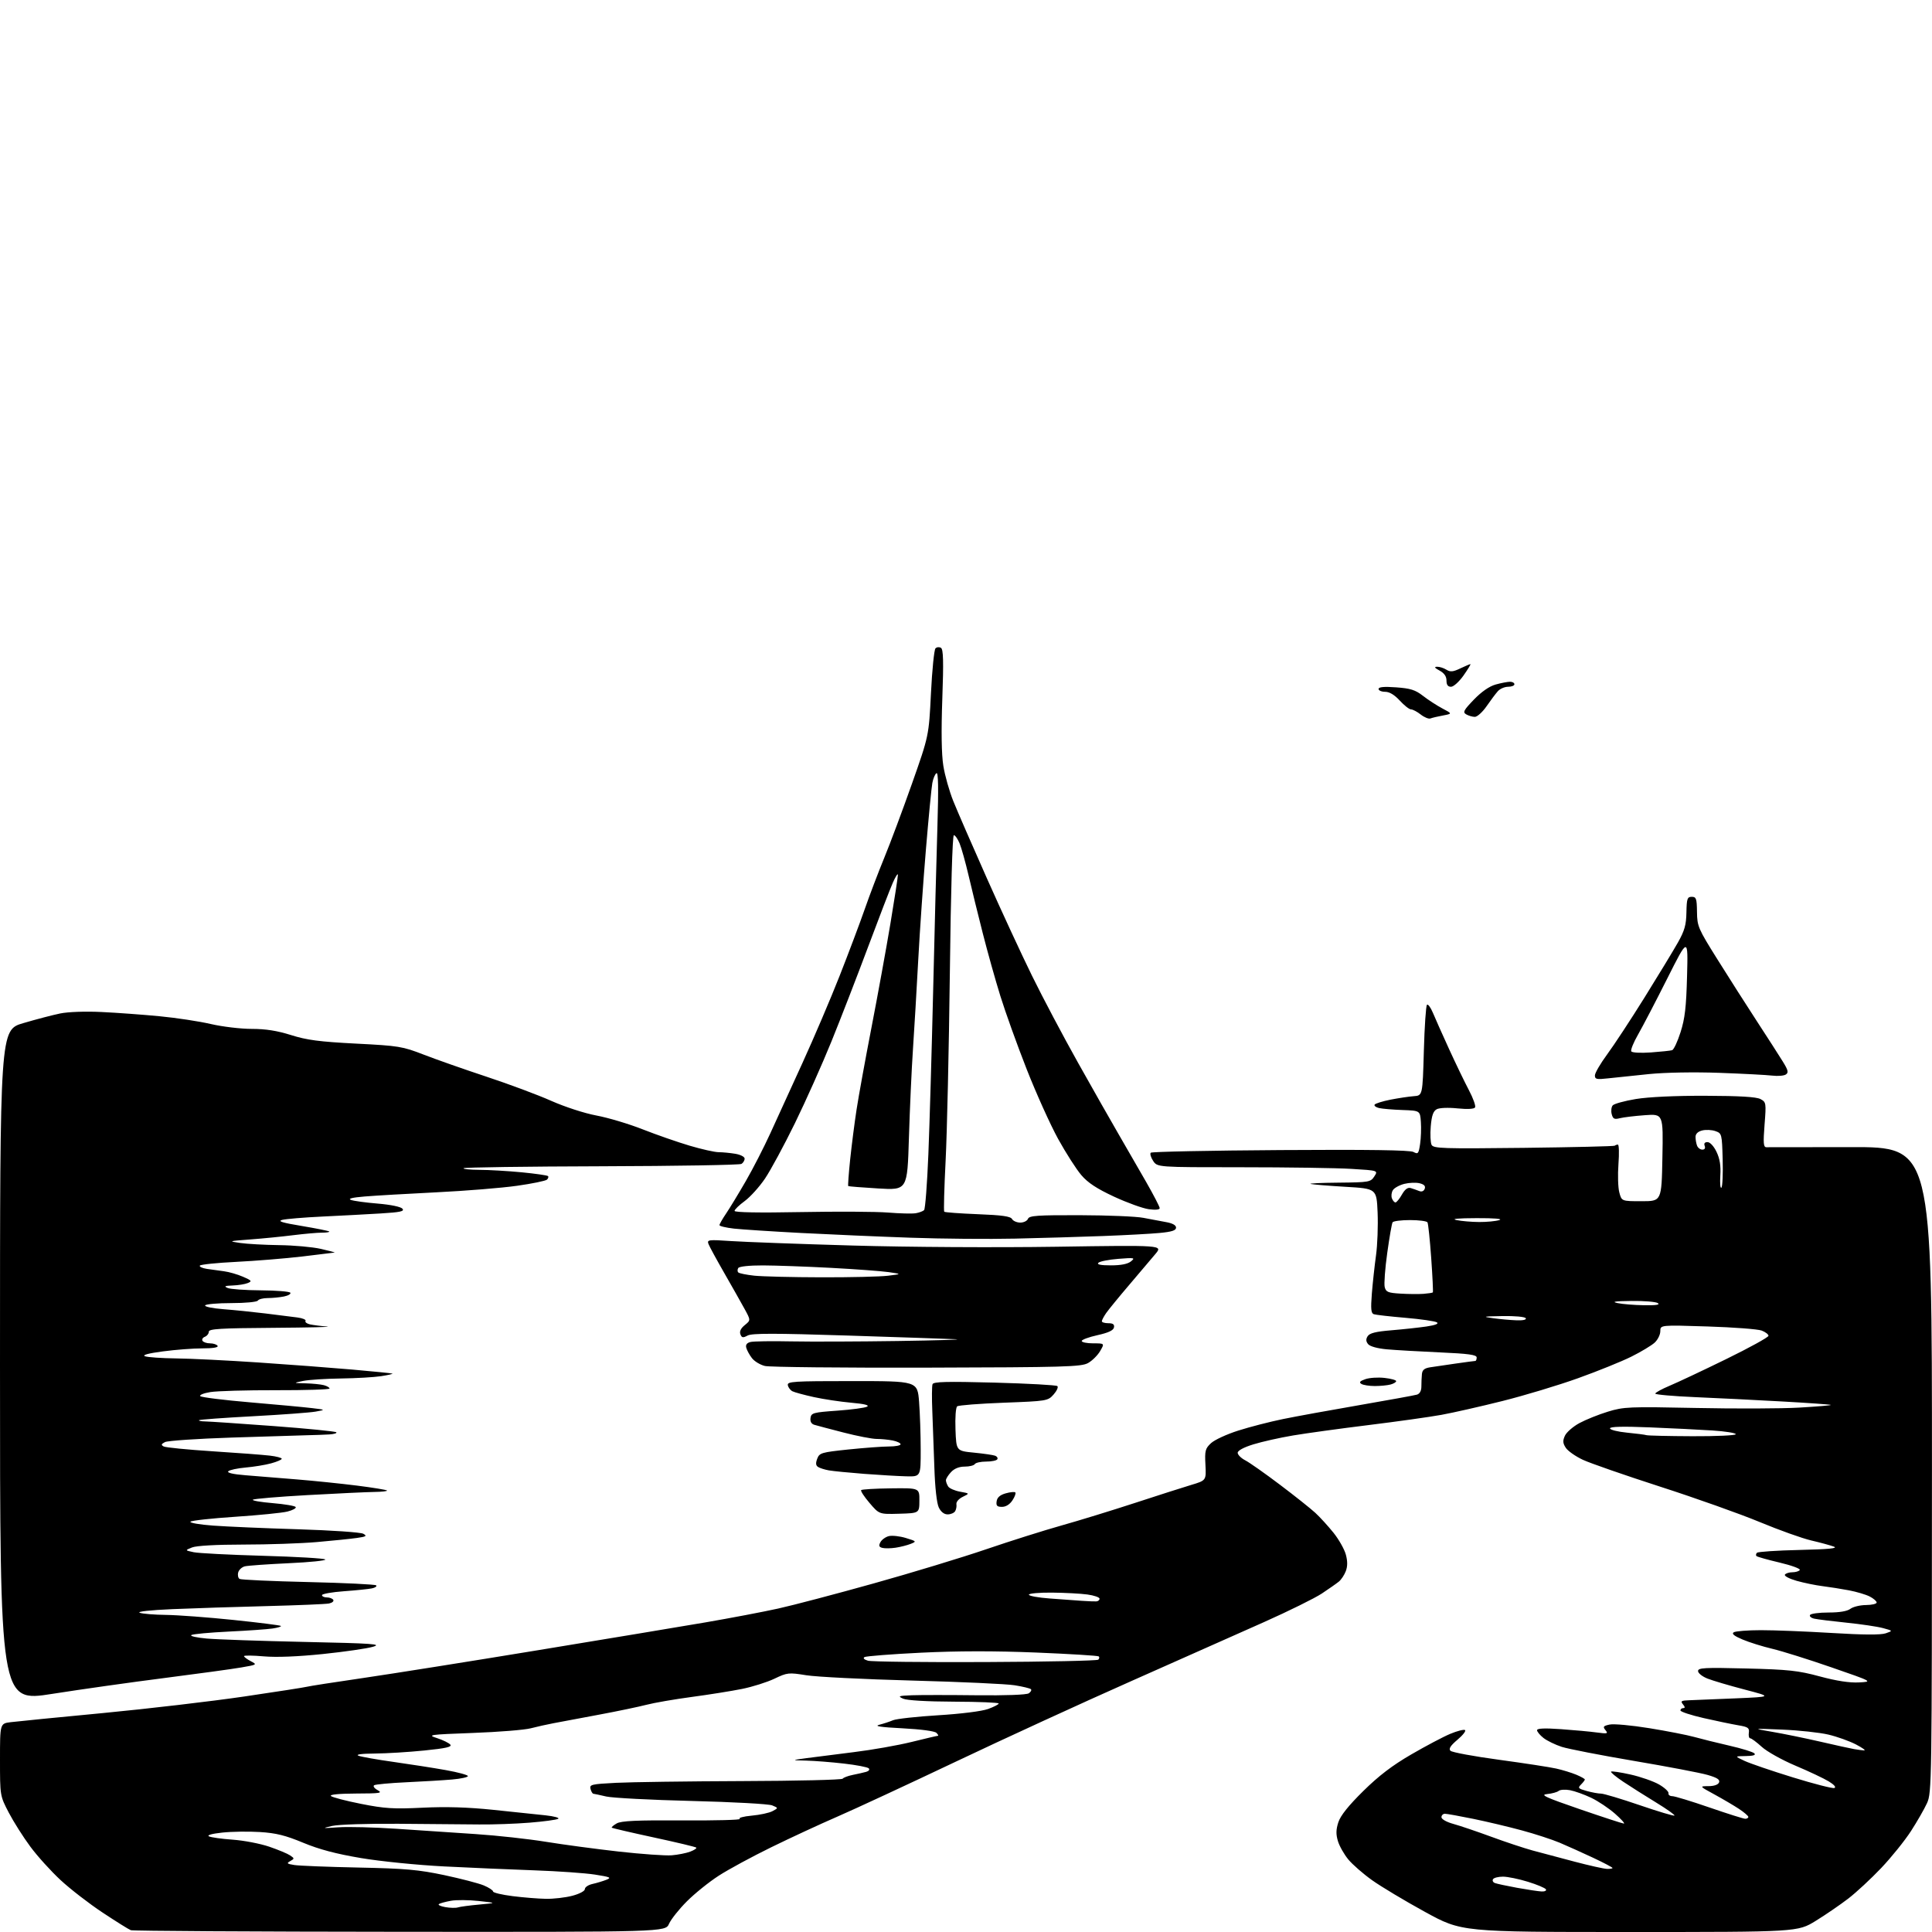 <?xml version="1.0" encoding="UTF-8" standalone="no"?>
<svg 
  version="1.1" 
  xmlns="http://www.w3.org/2000/svg" 
  xmlns:xlink="http://www.w3.org/1999/xlink" 
  xmlns:svg="http://www.w3.org/2000/svg"
  xmlns:rdf="http://www.w3.org/1999/02/22-rdf-syntax-ns#"
  xmlns:cc="http://creativecommons.org/ns#"
  xmlns:dc="http://purl.org/dc/elements/1.1/"
  viewBox="0 0 768 768"
  width="768"
  height="768"
>
<style>svg {background-color: white; }</style>"
<path stroke="none" fill="black" fill-rule="evenodd" d="M159.01,767.92C100.98,767.88 52.83,767.59 52.00,767.28C51.17,766.97 46.13,763.82 40.79,760.28C35.44,756.74 27.94,750.94 24.12,747.40C20.29,743.86 14.86,737.86 12.06,734.07C9.25,730.29 5.39,724.19 3.47,720.52C-0.00,713.85 -0.00,713.85 -0.00,699.49C0.00,685.12 0.00,685.12 4.25,684.59C6.59,684.29 23.12,682.66 41.00,680.96C58.88,679.25 84.07,676.30 97.00,674.40C109.93,672.50 121.17,670.75 122.00,670.51C122.83,670.27 132.95,668.69 144.50,667.01C156.05,665.32 187.32,660.35 214.00,655.96C240.68,651.58 270.60,646.60 280.50,644.91C290.40,643.21 303.38,640.74 309.35,639.42C315.32,638.10 332.42,633.60 347.35,629.42C362.28,625.25 382.38,619.15 392.00,615.86C401.62,612.58 415.12,608.32 422.00,606.39C428.88,604.46 441.93,600.45 451.00,597.49C460.07,594.52 470.20,591.28 473.50,590.29C479.50,588.49 479.50,588.49 479.18,582.26C478.88,576.66 479.11,575.81 481.41,573.67C482.81,572.37 487.68,570.12 492.23,568.68C496.78,567.23 504.77,565.17 510.00,564.10C515.23,563.03 528.95,560.53 540.50,558.54C552.05,556.54 562.29,554.68 563.26,554.39C564.37,554.05 565.02,552.87 565.02,551.18C565.02,549.71 565.11,547.49 565.23,546.26C565.38,544.59 566.21,543.89 568.46,543.53C570.13,543.27 574.74,542.59 578.69,542.03C582.65,541.46 586.13,541.00 586.44,541.00C586.75,541.00 587.00,540.38 587.00,539.62C587.00,538.55 583.79,538.10 572.25,537.59C564.14,537.23 554.71,536.68 551.30,536.38C547.60,536.05 544.60,535.22 543.86,534.33C542.97,533.26 542.91,532.36 543.66,531.17C544.44,529.93 546.89,529.32 553.10,528.81C557.72,528.43 563.98,527.75 567.00,527.31C570.57,526.78 572.04,526.20 571.19,525.66C570.47,525.19 564.85,524.38 558.69,523.85C552.54,523.33 546.87,522.68 546.11,522.42C545.01,522.05 544.85,520.34 545.33,514.23C545.67,509.98 546.42,503.12 546.99,499.00C547.56,494.88 547.84,487.23 547.62,482.00C547.21,472.50 547.21,472.50 534.86,471.77C528.06,471.37 521.83,470.86 521.00,470.64C520.17,470.41 525.19,470.18 532.13,470.12C544.24,470.00 544.84,469.90 546.31,467.65C547.85,465.29 547.85,465.29 537.27,464.65C531.45,464.29 511.69,464.00 493.37,464.00C460.05,464.00 460.05,464.00 458.39,461.47C457.48,460.08 457.05,458.61 457.45,458.22C457.84,457.82 481.04,457.35 509.00,457.17C544.13,456.94 560.46,457.18 561.86,457.92C563.70,458.91 563.93,458.64 564.51,454.75C564.86,452.41 565.00,448.48 564.82,446.00C564.50,441.50 564.50,441.50 557.50,441.25C553.65,441.11 549.47,440.76 548.21,440.47C546.95,440.18 546.15,439.57 546.43,439.11C546.71,438.66 549.54,437.77 552.72,437.14C555.90,436.52 560.08,435.89 562.00,435.75C565.50,435.50 565.50,435.50 566.00,417.83C566.27,408.11 566.83,399.83 567.24,399.43C567.64,399.02 568.70,400.45 569.60,402.60C570.49,404.74 573.38,411.23 576.02,417.00C578.66,422.77 582.21,430.13 583.91,433.35C585.61,436.56 586.71,439.66 586.36,440.22C585.97,440.86 583.34,441.00 579.35,440.60C575.67,440.22 572.19,440.36 571.12,440.94C569.74,441.68 569.12,443.44 568.75,447.72C568.48,450.90 568.63,454.22 569.08,455.10C569.83,456.54 573.61,456.66 605.69,456.29C625.37,456.05 641.66,455.67 641.90,455.43C642.14,455.19 642.69,455.00 643.14,455.00C643.58,455.00 643.68,458.49 643.36,462.75C643.04,467.01 643.19,472.07 643.70,474.00C644.63,477.50 644.63,477.50 652.56,477.50C660.50,477.50 660.50,477.50 660.83,460.14C661.17,442.77 661.17,442.77 653.83,443.31C649.80,443.60 645.33,444.14 643.89,444.51C641.73,445.06 641.18,444.79 640.68,442.89C640.35,441.63 640.53,440.07 641.07,439.42C641.61,438.77 645.75,437.63 650.27,436.88C655.33,436.05 666.01,435.55 678.00,435.59C691.56,435.63 698.21,436.03 699.82,436.90C702.07,438.11 702.12,438.42 701.44,447.07C700.87,454.32 701.00,456.01 702.12,456.04C702.88,456.06 718.01,456.04 735.75,456.00C768.00,455.93 768.00,455.93 767.98,584.21C767.96,708.75 767.90,712.62 766.03,716.75C764.97,719.08 762.08,724.11 759.62,727.92C757.15,731.73 751.84,738.32 747.82,742.56C743.79,746.80 737.91,752.26 734.75,754.69C731.59,757.12 725.76,761.12 721.80,763.56C714.59,768.00 714.59,768.00 647.81,768.00C581.02,768.00 581.02,768.00 566.44,760.00C558.42,755.60 548.97,749.94 545.43,747.41C541.89,744.89 537.64,741.18 535.97,739.16C534.31,737.15 532.45,733.87 531.85,731.88C531.03,729.16 531.07,727.29 532.01,724.38C532.87,721.73 536.01,717.80 541.89,712.00C548.10,705.88 553.44,701.80 561.01,697.41C566.78,694.06 573.74,690.38 576.48,689.24C579.21,688.10 581.86,687.41 582.36,687.72C582.86,688.03 581.52,689.76 579.38,691.56C576.57,693.94 575.80,695.15 576.58,695.96C577.18,696.57 585.85,698.18 595.86,699.53C605.86,700.89 616.10,702.46 618.62,703.03C621.13,703.59 624.72,704.69 626.59,705.47C628.47,706.26 630.00,707.11 630.00,707.38C630.00,707.64 629.32,708.54 628.48,709.38C627.12,710.74 627.36,711.01 630.73,711.94C632.80,712.52 635.38,712.99 636.46,712.99C637.54,713.00 644.44,715.06 651.79,717.58C659.15,720.10 665.37,721.96 665.62,721.71C665.87,721.46 662.57,719.12 658.29,716.51C654.01,713.90 648.13,710.18 645.22,708.24C642.32,706.30 640.16,704.51 640.42,704.25C640.68,703.99 644.18,704.51 648.20,705.41C652.21,706.31 657.30,708.09 659.50,709.36C661.70,710.63 663.39,712.20 663.25,712.84C663.11,713.48 663.79,714.00 664.75,714.00C665.71,714.00 672.35,716.02 679.50,718.49C686.65,720.96 693.06,722.98 693.75,722.99C694.44,723.00 694.99,722.66 694.99,722.25C694.98,721.84 693.29,720.39 691.24,719.04C689.18,717.69 684.80,715.11 681.50,713.31C675.50,710.05 675.50,710.05 679.14,710.02C681.42,710.01 683.00,709.45 683.36,708.52C683.78,707.42 682.58,706.65 678.71,705.54C675.85,704.72 662.70,702.21 649.50,699.98C636.30,697.74 623.39,695.23 620.81,694.40C618.23,693.56 614.96,691.97 613.56,690.87C612.15,689.76 611.00,688.37 611.00,687.78C611.00,687.04 613.98,686.91 620.52,687.37C625.75,687.74 632.16,688.33 634.77,688.69C639.00,689.26 639.36,689.16 638.20,687.76C637.08,686.40 637.31,686.09 639.84,685.54C641.45,685.18 648.56,685.83 655.63,686.98C662.71,688.13 670.75,689.70 673.50,690.47C676.25,691.24 682.52,692.79 687.43,693.92C692.34,695.04 696.82,696.42 697.38,696.98C698.07,697.67 696.97,698.02 693.95,698.06C689.50,698.12 689.50,698.12 693.50,699.99C695.70,701.01 704.33,703.96 712.68,706.53C721.02,709.11 728.45,711.01 729.18,710.76C729.99,710.48 729.15,709.48 727.00,708.16C725.08,706.98 719.12,704.16 713.76,701.90C708.40,699.64 702.35,696.26 700.32,694.39C698.28,692.53 696.22,691.00 695.74,691.00C695.26,691.00 695.02,690.00 695.19,688.79C695.46,686.87 694.89,686.48 691.00,685.83C688.52,685.41 682.34,684.13 677.25,682.97C672.16,681.81 668.00,680.44 668.00,679.93C668.00,679.42 668.51,679.00 669.12,679.00C669.90,679.00 669.86,678.54 669.00,677.50C667.93,676.21 668.31,675.98 671.63,675.87C673.76,675.81 682.02,675.47 690.00,675.12C704.50,674.50 704.50,674.50 693.50,671.62C687.45,670.04 680.81,668.08 678.75,667.26C676.69,666.45 675.00,665.10 675.00,664.27C675.00,662.96 677.53,662.83 694.25,663.25C711.03,663.67 714.78,664.08 723.43,666.41C730.03,668.19 735.23,668.99 738.93,668.79C744.50,668.50 744.50,668.50 728.00,662.79C718.92,659.64 708.35,656.33 704.50,655.42C700.65,654.51 695.33,652.85 692.69,651.73C689.32,650.31 688.27,649.45 689.19,648.86C689.91,648.41 694.77,648.02 699.99,648.02C705.21,648.01 717.85,648.51 728.09,649.13C740.62,649.90 747.64,649.94 749.60,649.27C752.50,648.27 752.50,648.27 748.50,647.19C746.30,646.59 739.77,645.63 734.00,645.04C728.23,644.45 722.47,643.73 721.21,643.45C719.95,643.17 719.19,642.50 719.52,641.97C719.85,641.44 723.16,641.00 726.87,641.00C731.25,641.00 734.30,640.49 735.56,639.53C736.63,638.72 739.41,638.05 741.75,638.03C744.09,638.01 746.00,637.56 746.00,637.03C746.00,636.49 744.76,635.42 743.25,634.64C741.74,633.86 738.02,632.76 735.00,632.18C731.98,631.61 727.25,630.86 724.50,630.52C721.75,630.18 717.12,629.23 714.21,628.41C711.31,627.59 709.20,626.49 709.52,625.96C709.85,625.43 711.19,625.00 712.50,625.00C713.81,625.00 715.14,624.59 715.45,624.09C715.76,623.59 712.13,622.26 707.39,621.14C702.66,620.03 698.53,618.86 698.22,618.56C697.92,618.25 698.00,617.66 698.42,617.25C698.83,616.84 706.44,616.33 715.33,616.13C726.92,615.86 730.79,615.49 729.00,614.81C727.62,614.29 723.58,613.19 720.00,612.36C716.42,611.53 707.20,608.23 699.50,605.03C691.80,601.83 674.02,595.51 660.00,590.99C645.98,586.46 632.12,581.65 629.21,580.29C626.31,578.93 623.25,576.79 622.43,575.53C621.23,573.71 621.16,572.73 622.08,570.72C622.72,569.33 625.32,567.07 627.87,565.69C630.42,564.32 635.51,562.27 639.19,561.15C645.47,559.23 647.56,559.14 674.19,559.69C689.76,560.02 708.27,559.95 715.31,559.54C722.36,559.13 727.98,558.65 727.81,558.48C727.64,558.31 718.95,557.69 708.50,557.11C698.05,556.52 682.41,555.75 673.75,555.38C665.09,555.01 658.00,554.38 658.00,553.98C658.00,553.58 660.55,552.18 663.67,550.87C666.78,549.57 676.91,544.80 686.17,540.27C695.43,535.74 703.00,531.57 703.00,531.00C703.00,530.42 701.78,529.49 700.29,528.92C698.79,528.35 689.12,527.62 678.79,527.29C660.00,526.69 660.00,526.69 660.00,529.17C660.00,530.53 658.99,532.58 657.75,533.72C656.51,534.86 652.35,537.36 648.50,539.28C644.65,541.20 635.11,545.06 627.30,547.86C619.50,550.66 606.00,554.73 597.30,556.91C588.61,559.09 577.67,561.57 573.00,562.42C568.33,563.27 555.27,565.10 544.00,566.49C532.73,567.88 519.23,569.74 514.00,570.62C508.77,571.50 501.69,573.09 498.25,574.15C494.38,575.34 492.00,576.63 492.00,577.51C492.00,578.30 493.36,579.65 495.02,580.51C496.68,581.37 502.87,585.72 508.77,590.18C514.67,594.63 521.02,599.68 522.87,601.39C524.73,603.10 527.98,606.67 530.10,609.31C532.22,611.96 534.42,615.85 534.99,617.96C535.71,620.63 535.70,622.65 534.97,624.57C534.39,626.09 533.15,627.96 532.21,628.72C531.27,629.48 528.22,631.61 525.44,633.46C522.66,635.30 512.31,640.42 502.44,644.82C492.57,649.23 468.75,659.81 449.50,668.35C430.25,676.88 398.98,691.24 380.00,700.26C361.02,709.27 339.88,719.09 333.00,722.08C326.12,725.06 314.24,730.56 306.59,734.31C298.94,738.05 289.52,743.15 285.67,745.65C281.81,748.14 276.12,752.73 273.02,755.84C269.91,758.95 266.73,762.96 265.94,764.75C264.51,768.00 264.51,768.00 159.01,767.92zM182.00,758.23C182.82,757.95 186.65,757.44 190.50,757.09C197.50,756.45 197.50,756.45 190.30,755.67C186.35,755.24 181.40,755.20 179.30,755.58C177.21,755.95 175.05,756.54 174.50,756.87C173.95,757.21 175.07,757.77 177.00,758.11C178.93,758.45 181.18,758.50 182.00,758.23zM217.00,754.81C220.03,754.87 224.75,754.32 227.50,753.60C230.38,752.84 232.50,751.71 232.50,750.93C232.50,750.19 233.85,749.28 235.50,748.91C237.15,748.54 239.62,747.80 241.00,747.26C243.20,746.39 242.65,746.14 236.50,745.18C232.65,744.58 221.85,743.82 212.50,743.49C203.15,743.16 186.95,742.46 176.50,741.93C165.92,741.39 151.30,739.92 143.50,738.61C133.55,736.93 126.90,735.17 120.50,732.51C113.44,729.58 109.74,728.66 103.31,728.26C98.80,727.98 92.07,728.08 88.36,728.48C84.26,728.92 82.18,729.50 83.05,729.97C83.85,730.39 88.10,730.99 92.50,731.30C96.90,731.61 103.42,732.86 107.00,734.08C110.58,735.30 114.33,736.87 115.33,737.55C117.10,738.76 117.10,738.84 115.36,739.82C113.82,740.68 114.06,740.91 117.03,741.38C118.94,741.68 130.40,742.13 142.50,742.38C161.10,742.76 166.36,743.23 176.55,745.38C183.17,746.79 190.26,748.63 192.30,749.48C194.33,750.33 196.00,751.42 196.00,751.89C196.00,752.37 199.49,753.20 203.75,753.74C208.01,754.28 213.97,754.76 217.00,754.81zM612.81,751.89C614.08,751.95 614.85,751.56 614.52,751.03C614.19,750.49 610.96,749.14 607.35,748.03C603.74,746.91 599.29,746.00 597.45,746.00C595.62,746.00 593.84,746.45 593.50,747.01C593.15,747.56 593.49,748.25 594.25,748.54C595.01,748.83 598.97,749.68 603.06,750.43C607.15,751.17 611.54,751.83 612.81,751.89zM638.75,742.91C639.99,742.96 641.00,742.80 641.00,742.55C641.00,742.31 637.51,740.47 633.25,738.47C628.99,736.47 623.02,733.79 620.00,732.51C616.98,731.24 610.23,729.03 605.00,727.62C599.77,726.20 591.06,724.13 585.64,723.02C580.22,721.91 575.15,721.00 574.39,721.00C573.63,721.00 573.00,721.62 573.00,722.37C573.00,723.15 575.03,724.30 577.75,725.04C580.36,725.76 587.09,728.04 592.70,730.10C598.31,732.17 605.74,734.64 609.20,735.59C612.67,736.53 620.23,738.55 626.00,740.06C631.77,741.58 637.51,742.86 638.75,742.91zM267.00,737.51C269.48,737.31 272.80,736.65 274.39,736.05C275.98,735.44 277.05,734.72 276.78,734.45C276.51,734.17 268.92,732.36 259.92,730.42C250.93,728.48 243.40,726.73 243.20,726.53C242.99,726.33 243.88,725.56 245.16,724.83C246.95,723.81 253.13,723.53 271.38,723.64C284.52,723.72 294.72,723.45 294.06,723.04C293.40,722.63 295.53,722.05 298.79,721.75C302.06,721.46 305.79,720.65 307.08,719.96C309.43,718.70 309.43,718.70 306.96,717.67C305.61,717.10 291.23,716.31 275.00,715.91C258.77,715.51 243.47,714.71 241.00,714.14C238.53,713.56 236.21,713.07 235.87,713.04C235.52,713.02 235.01,712.15 234.74,711.12C234.29,709.39 235.10,709.20 244.88,708.70C250.72,708.40 273.27,708.09 294.98,708.01C316.69,707.94 334.69,707.51 334.98,707.06C335.27,706.62 337.07,705.94 339.00,705.55C340.93,705.17 343.33,704.61 344.35,704.33C345.39,704.03 345.82,703.42 345.34,702.94C344.86,702.46 340.43,701.61 335.49,701.05C330.54,700.48 323.80,699.95 320.50,699.87C314.50,699.72 314.50,699.72 320.50,698.90C323.80,698.45 332.34,697.37 339.48,696.49C346.62,695.62 356.92,693.80 362.38,692.45C367.83,691.10 372.55,690.00 372.85,690.00C373.15,690.00 372.87,689.47 372.23,688.83C371.54,688.14 366.01,687.40 358.78,687.03C350.10,686.59 347.38,686.18 349.50,685.63C351.15,685.21 353.62,684.40 355.00,683.82C356.38,683.25 364.48,682.36 373.00,681.84C382.00,681.29 390.28,680.25 392.75,679.36C395.09,678.52 397.00,677.53 397.00,677.17C397.00,676.80 389.01,676.47 379.25,676.44C368.43,676.40 360.52,675.93 359.00,675.25C356.77,674.25 357.16,674.10 362.50,673.89C365.80,673.77 377.27,673.76 388.00,673.89C399.77,674.02 408.08,673.72 408.97,673.11C409.78,672.56 410.16,671.83 409.81,671.48C409.47,671.14 406.56,670.43 403.34,669.92C400.13,669.40 381.83,668.56 362.68,668.05C343.53,667.54 324.56,666.59 320.53,665.94C313.49,664.81 312.98,664.86 307.85,667.31C304.91,668.71 299.12,670.54 295.00,671.37C290.88,672.20 281.88,673.64 275.01,674.56C268.14,675.48 260.04,676.88 257.01,677.67C253.98,678.46 245.43,680.25 238.00,681.63C230.57,683.02 222.47,684.54 220.00,685.01C217.53,685.47 213.47,686.38 211.00,687.02C208.53,687.67 198.18,688.50 188.00,688.87C170.39,689.53 169.71,689.63 173.76,690.94C176.11,691.70 178.47,692.86 179.01,693.52C179.76,694.42 177.24,694.99 168.69,695.85C162.47,696.48 153.58,697.03 148.94,697.06C143.67,697.10 141.25,697.43 142.50,697.93C143.60,698.36 149.90,699.48 156.50,700.40C163.10,701.33 172.44,702.79 177.25,703.65C182.06,704.50 186.00,705.58 186.00,706.02C186.00,706.47 183.19,707.08 179.75,707.38C176.31,707.68 168.16,708.17 161.64,708.47C155.11,708.77 149.31,709.31 148.75,709.65C148.18,710.01 148.78,710.87 150.11,711.61C152.21,712.77 151.18,712.93 141.55,712.96C134.74,712.99 130.96,713.35 131.55,713.94C132.07,714.45 137.45,715.86 143.50,717.06C152.97,718.94 156.38,719.15 168.00,718.59C177.29,718.13 186.02,718.40 196.00,719.43C203.97,720.26 213.36,721.24 216.85,721.62C220.37,722.00 222.60,722.63 221.85,723.02C221.11,723.42 216.00,724.10 210.50,724.54C205.00,724.99 196.00,725.31 190.50,725.25C185.00,725.20 170.60,725.08 158.50,724.98C146.24,724.88 134.51,725.26 132.00,725.84C127.82,726.80 127.99,726.83 134.50,726.38C138.35,726.11 148.70,726.37 157.50,726.96C166.30,727.55 180.47,728.50 189.00,729.07C197.53,729.63 210.12,731.02 217.00,732.14C223.88,733.26 236.93,735.01 246.00,736.03C255.07,737.04 264.52,737.71 267.00,737.51zM645.50,724.90C646.05,724.92 644.48,723.16 642.00,720.98C639.52,718.80 635.25,715.95 632.50,714.64C629.75,713.34 625.97,711.98 624.11,711.63C622.24,711.28 620.21,711.41 619.60,711.91C618.99,712.42 616.92,712.99 615.00,713.17C612.08,713.44 614.26,714.45 628.00,719.18C637.08,722.30 644.95,724.87 645.50,724.90zM741.00,695.82C741.83,695.87 740.37,694.80 737.78,693.45C735.18,692.10 730.23,690.33 726.78,689.52C723.32,688.71 715.10,687.82 708.50,687.55C696.50,687.06 696.50,687.06 704.50,688.43C708.90,689.18 717.45,690.93 723.50,692.32C729.55,693.72 735.62,695.05 737.00,695.29C738.38,695.53 740.17,695.77 741.00,695.82zM20.75,673.34C0.00,676.61 0.00,676.61 0.00,543.02C0.00,409.43 0.00,409.43 9.25,406.71C14.34,405.21 20.94,403.48 23.92,402.87C27.08,402.22 33.96,401.98 40.42,402.29C46.51,402.58 56.90,403.34 63.50,403.98C70.10,404.61 79.25,406.00 83.83,407.07C88.41,408.13 95.70,409.00 100.03,409.00C105.61,409.00 110.17,409.72 115.70,411.46C122.00,413.45 126.95,414.10 141.50,414.85C158.58,415.72 159.96,415.95 168.50,419.26C173.45,421.18 184.70,425.13 193.50,428.04C202.30,430.95 213.83,435.25 219.11,437.60C224.57,440.02 232.35,442.55 237.11,443.44C241.73,444.30 250.00,446.77 255.50,448.94C261.00,451.10 269.39,454.02 274.15,455.43C278.90,456.84 284.08,458.00 285.65,458.01C287.22,458.02 290.19,458.30 292.25,458.64C294.36,458.99 296.00,459.83 296.00,460.57C296.00,461.29 295.44,462.24 294.75,462.67C294.06,463.10 269.07,463.52 239.20,463.61C209.34,463.69 184.63,464.04 184.29,464.38C183.95,464.72 186.78,465.01 190.58,465.03C194.39,465.04 201.96,465.49 207.41,466.01C212.85,466.54 217.55,467.22 217.84,467.51C218.13,467.80 217.95,468.43 217.43,468.92C216.92,469.41 211.55,470.52 205.50,471.37C199.45,472.23 185.05,473.40 173.50,473.96C161.95,474.53 149.12,475.28 145.00,475.62C140.02,476.03 138.17,476.49 139.50,476.99C140.60,477.40 145.41,478.06 150.20,478.45C155.32,478.88 159.34,479.71 159.98,480.48C160.85,481.53 159.17,481.89 151.28,482.37C145.90,482.70 135.48,483.25 128.13,483.60C120.78,483.95 113.60,484.55 112.17,484.93C110.23,485.45 112.18,486.06 120.00,487.35C125.73,488.31 130.62,489.29 130.88,489.54C131.13,489.79 129.82,490.00 127.97,490.00C126.12,490.00 120.98,490.46 116.55,491.01C112.12,491.57 104.45,492.33 99.50,492.70C90.77,493.36 90.65,493.40 95.50,494.10C98.25,494.50 105.22,494.88 111.00,494.96C116.78,495.03 124.20,495.70 127.50,496.44C130.80,497.19 133.28,497.85 133.00,497.91C132.72,497.97 126.97,498.67 120.21,499.47C113.45,500.26 101.62,501.23 93.92,501.61C86.23,501.99 79.71,502.66 79.44,503.10C79.17,503.54 80.42,504.12 82.22,504.40C84.02,504.67 87.10,505.10 89.06,505.35C91.01,505.60 94.39,506.57 96.56,507.51C100.05,509.01 100.27,509.30 98.50,510.03C97.40,510.49 94.70,510.92 92.50,511.00C89.32,511.11 88.91,511.32 90.50,512.00C91.60,512.47 97.54,512.89 103.69,512.93C109.85,512.97 115.13,513.40 115.42,513.88C115.72,514.36 114.57,515.04 112.86,515.38C111.15,515.72 108.26,516.00 106.43,516.00C104.61,516.00 102.84,516.45 102.50,517.00C102.16,517.56 97.51,518.00 92.00,518.00C86.56,518.00 81.86,518.41 81.55,518.91C81.24,519.42 84.46,520.09 88.74,520.42C93.01,520.75 100.55,521.51 105.50,522.12C110.45,522.73 116.18,523.45 118.24,523.72C120.30,523.99 121.75,524.60 121.45,525.08C121.16,525.55 121.95,526.17 123.21,526.46C124.47,526.74 127.53,527.13 130.00,527.31C132.47,527.50 122.91,527.73 108.75,527.83C87.49,527.97 83.00,528.24 83.00,529.39C83.00,530.16 82.30,531.06 81.44,531.39C80.58,531.72 80.15,532.44 80.50,532.99C80.84,533.55 82.19,534.00 83.50,534.00C84.81,534.00 86.16,534.45 86.50,535.00C86.89,535.63 84.63,536.00 80.42,536.00C76.74,536.00 69.69,536.54 64.75,537.20C58.91,537.97 56.42,538.65 57.63,539.13C58.66,539.53 64.22,539.92 70.00,539.99C75.78,540.05 90.40,540.78 102.50,541.59C114.60,542.40 131.47,543.68 140.00,544.42C148.53,545.17 155.72,545.89 156.00,546.03C156.28,546.16 154.25,546.62 151.50,547.05C148.75,547.47 141.55,547.89 135.50,547.97C129.45,548.05 122.70,548.49 120.50,548.94C116.50,549.77 116.50,549.77 121.50,549.90C124.25,549.97 127.51,550.30 128.75,550.63C129.99,550.96 131.00,551.56 131.00,551.96C131.00,552.35 121.44,552.66 109.75,552.63C98.06,552.60 86.31,552.93 83.63,553.37C80.95,553.80 79.15,554.54 79.63,555.00C80.11,555.46 89.05,556.57 99.50,557.46C109.95,558.35 120.97,559.37 124.00,559.74C129.50,560.40 129.50,560.40 125.50,561.13C123.30,561.53 112.07,562.36 100.53,562.98C89.00,563.60 79.36,564.30 79.12,564.55C78.87,564.80 79.98,565.02 81.58,565.04C83.19,565.06 95.42,565.89 108.76,566.88C122.11,567.88 133.32,568.99 133.68,569.35C134.04,569.71 132.80,570.09 130.92,570.21C129.04,570.32 125.03,570.47 122.00,570.53C118.97,570.60 105.47,571.02 92.00,571.46C78.53,571.90 66.64,572.71 65.59,573.25C64.05,574.05 63.95,574.39 65.09,575.00C65.87,575.41 74.60,576.27 84.50,576.91C94.40,577.54 104.64,578.32 107.25,578.63C109.86,578.93 112.00,579.50 112.00,579.88C112.00,580.25 110.09,581.08 107.75,581.71C105.41,582.35 100.85,583.09 97.61,583.37C94.37,583.66 91.28,584.32 90.75,584.85C90.14,585.46 92.61,586.04 97.65,586.44C101.97,586.79 111.12,587.53 118.00,588.09C124.88,588.65 135.63,589.76 141.91,590.55C148.19,591.34 153.55,592.22 153.83,592.49C154.11,592.77 151.90,593.03 148.92,593.07C145.94,593.11 133.97,593.67 122.33,594.32C110.69,594.97 100.87,595.80 100.51,596.16C100.15,596.52 103.72,597.13 108.44,597.52C113.17,597.92 117.26,598.61 117.55,599.07C117.83,599.53 116.36,600.34 114.28,600.86C112.20,601.39 102.86,602.32 93.52,602.94C84.18,603.56 76.16,604.44 75.71,604.89C75.25,605.35 79.30,606.05 84.69,606.45C90.09,606.85 105.31,607.51 118.52,607.91C131.85,608.32 143.37,609.11 144.41,609.69C145.99,610.57 145.60,610.83 141.89,611.36C139.47,611.71 132.32,612.44 126.00,612.99C119.67,613.54 106.54,613.99 96.82,613.99C85.90,614.00 78.05,614.44 76.32,615.14C73.50,616.28 73.50,616.28 77.00,617.03C78.92,617.44 91.30,618.07 104.50,618.45C117.70,618.82 128.86,619.47 129.30,619.91C129.74,620.34 123.21,621.02 114.80,621.40C106.38,621.79 98.53,622.35 97.34,622.64C96.16,622.93 94.96,624.03 94.69,625.08C94.41,626.14 94.66,627.29 95.23,627.64C95.81,628.00 108.10,628.56 122.55,628.89C137.01,629.23 149.15,629.82 149.53,630.20C149.92,630.59 149.17,631.13 147.87,631.40C146.57,631.68 141.56,632.19 136.75,632.54C131.94,632.89 128.00,633.59 128.00,634.09C128.00,634.59 128.87,635.00 129.94,635.00C131.01,635.00 132.15,635.44 132.48,635.97C132.81,636.50 132.05,637.15 130.79,637.41C129.53,637.67 118.38,638.13 106.00,638.45C93.62,638.76 76.76,639.31 68.52,639.66C59.72,640.04 54.35,640.63 55.52,641.09C56.61,641.51 61.33,641.90 66.00,641.95C70.67,642.01 82.76,642.91 92.85,643.96C102.94,645.01 111.41,646.08 111.67,646.34C111.92,646.59 110.42,647.05 108.32,647.36C106.22,647.67 98.37,648.22 90.87,648.58C83.38,648.94 76.71,649.56 76.06,649.96C75.40,650.37 78.16,650.99 82.18,651.35C86.21,651.71 103.67,652.31 121.00,652.69C148.57,653.28 151.97,653.53 148.24,654.62C145.89,655.32 136.95,656.61 128.37,657.50C118.38,658.53 109.92,658.87 104.88,658.43C100.55,658.05 97.00,658.01 97.00,658.34C97.00,658.67 98.20,659.57 99.67,660.34C102.30,661.71 102.24,661.75 95.92,662.84C92.39,663.45 78.70,665.33 65.50,667.02C52.30,668.70 32.16,671.55 20.75,673.34zM391.67,660.69C415.96,660.59 436.17,660.16 436.58,659.75C437.00,659.34 437.09,658.75 436.79,658.45C436.48,658.15 425.27,657.46 411.87,656.91C395.28,656.24 380.68,656.26 366.14,656.97C354.38,657.55 344.26,658.34 343.65,658.72C342.96,659.14 343.50,659.71 345.01,660.15C346.38,660.56 367.38,660.80 391.67,660.69zM435.80,636.58C436.52,636.54 437.10,636.05 437.09,635.50C437.07,634.95 434.91,634.20 432.28,633.84C429.65,633.47 423.34,633.14 418.25,633.09C413.16,633.04 409.00,633.41 409.00,633.91C409.00,634.41 412.71,635.09 417.25,635.42C421.79,635.76 427.52,636.17 430.00,636.35C432.48,636.52 435.09,636.63 435.80,636.58zM356.00,615.24C354.07,615.53 351.71,615.56 350.75,615.31C349.41,614.96 349.23,614.44 349.98,613.04C350.51,612.05 352.02,610.96 353.32,610.63C354.63,610.31 357.68,610.64 360.10,611.38C364.36,612.68 364.42,612.75 362.00,613.72C360.62,614.27 357.93,614.95 356.00,615.24zM357.47,601.73C349.50,601.96 349.50,601.96 345.64,597.43C343.51,594.94 342.02,592.65 342.33,592.34C342.63,592.03 347.97,591.72 354.19,591.64C365.50,591.50 365.50,591.50 365.47,596.50C365.45,601.50 365.45,601.50 357.47,601.73zM376.69,601.99C375.30,601.99 374.02,600.99 373.18,599.24C372.38,597.58 371.68,591.37 371.43,583.50C371.19,576.35 370.82,566.23 370.61,561.00C370.39,555.77 370.43,550.93 370.70,550.24C371.07,549.24 376.33,549.11 395.34,549.61C408.63,549.97 419.87,550.59 420.32,550.99C420.77,551.40 420.09,552.90 418.82,554.34C416.54,556.89 416.21,556.95 399.00,557.60C389.38,557.96 381.05,558.61 380.50,559.04C379.93,559.49 379.64,563.43 379.82,568.29C380.14,576.76 380.14,576.76 387.17,577.45C391.04,577.83 394.83,578.38 395.60,578.68C396.36,578.97 396.74,579.61 396.44,580.10C396.13,580.60 394.14,581.00 392.00,581.00C389.86,581.00 387.84,581.45 387.50,582.00C387.16,582.55 385.35,583.00 383.48,583.00C381.27,583.00 379.36,583.77 378.04,585.19C376.92,586.39 376.01,587.85 376.02,588.44C376.02,589.02 376.43,590.13 376.91,590.89C377.40,591.66 379.53,592.59 381.65,592.97C385.50,593.66 385.50,593.66 382.72,595.01C381.14,595.77 380.05,597.03 380.19,597.93C380.33,598.79 380.10,600.06 379.67,600.75C379.23,601.44 377.90,602.00 376.69,601.99zM398.32,599.00C396.35,599.00 395.92,598.56 396.18,596.78C396.40,595.26 397.52,594.27 399.77,593.63C401.56,593.12 403.29,592.95 403.60,593.26C403.91,593.57 403.40,594.99 402.46,596.41C401.40,598.03 399.85,599.00 398.32,599.00zM360.25,586.86C357.09,586.78 349.55,586.34 343.50,585.88C337.45,585.41 331.15,584.79 329.50,584.50C327.85,584.21 325.92,583.60 325.21,583.15C324.28,582.56 324.19,581.64 324.86,579.86C325.75,577.54 326.49,577.32 337.26,576.19C343.57,575.54 350.81,575.00 353.36,575.00C355.91,575.00 358.00,574.61 358.00,574.12C358.00,573.64 356.59,572.97 354.88,572.62C353.16,572.28 350.28,572.00 348.48,572.00C346.69,572.00 340.78,570.86 335.36,569.46C329.94,568.07 324.69,566.68 323.69,566.38C322.52,566.02 321.99,565.06 322.19,563.66C322.48,561.66 323.27,561.44 332.82,560.76C338.49,560.36 343.83,559.64 344.68,559.16C345.71,558.58 343.60,558.06 338.36,557.60C334.04,557.21 327.35,556.21 323.50,555.36C319.65,554.51 315.82,553.47 315.00,553.05C314.18,552.63 313.35,551.55 313.18,550.64C312.88,549.15 315.27,549.00 338.78,549.00C364.70,549.00 364.70,549.00 365.35,557.25C365.70,561.79 365.99,570.34 365.99,576.25C366.00,587.00 366.00,587.00 360.25,586.86zM672.75,570.92C682.24,570.96 690.00,570.60 690.00,570.12C690.00,569.63 685.84,568.97 680.75,568.64C675.66,568.31 664.41,567.75 655.75,567.40C645.09,566.97 640.00,567.09 640.00,567.80C640.00,568.37 643.04,569.14 646.75,569.50C650.46,569.86 653.95,570.31 654.50,570.50C655.05,570.69 663.26,570.88 672.75,570.92zM546.50,550.97C544.30,550.97 541.89,550.59 541.15,550.12C540.16,549.49 540.58,548.99 542.75,548.24C544.37,547.67 547.79,547.45 550.35,547.74C552.91,548.02 555.00,548.60 555.00,549.01C555.00,549.43 553.99,550.04 552.75,550.37C551.51,550.70 548.70,550.97 546.50,550.97zM368.50,543.66C334.95,543.75 305.96,543.45 304.07,543.00C302.19,542.55 299.85,541.13 298.88,539.84C297.90,538.55 296.90,536.71 296.65,535.75C296.33,534.56 296.89,533.82 298.34,533.46C299.53,533.17 306.80,533.06 314.50,533.22C322.20,533.37 341.32,533.30 357.00,533.07C372.68,532.83 383.02,532.51 380.00,532.36C376.98,532.22 357.61,531.56 336.96,530.90C307.90,529.97 298.92,529.97 297.20,530.89C295.33,531.89 294.87,531.81 294.32,530.39C293.89,529.27 294.48,528.03 296.06,526.75C298.45,524.81 298.45,524.81 295.89,520.16C294.49,517.60 290.87,511.20 287.85,505.94C284.83,500.68 282.04,495.55 281.65,494.54C280.99,492.80 281.50,492.73 290.72,493.35C296.10,493.71 317.82,494.51 339.00,495.12C361.19,495.76 395.44,495.96 419.86,495.60C462.22,494.96 462.22,494.96 459.36,498.40C457.79,500.29 453.11,505.81 448.96,510.67C444.82,515.52 440.66,520.61 439.71,521.97C438.77,523.33 438.00,524.79 438.00,525.22C438.00,525.65 439.16,526.00 440.57,526.00C442.45,526.00 443.06,526.46 442.82,527.68C442.60,528.85 440.59,529.79 436.25,530.75C432.81,531.51 430.00,532.56 430.00,533.07C430.00,533.58 432.05,534.00 434.56,534.00C439.11,534.00 439.11,534.00 437.31,537.09C436.31,538.79 434.15,540.93 432.50,541.84C429.81,543.33 423.23,543.52 368.50,543.66zM602.81,524.84C605.46,524.94 606.88,524.62 606.50,524.00C606.15,523.44 602.09,523.07 597.19,523.16C589.50,523.30 589.07,523.39 593.50,524.00C596.25,524.38 600.44,524.76 602.81,524.84zM653.50,518.85C658.35,518.93 660.04,518.67 659.00,518.00C658.17,517.47 653.45,517.08 648.50,517.15C641.92,517.23 640.44,517.46 643.00,518.00C644.92,518.41 649.65,518.79 653.50,518.85zM565.89,514.32C567.75,514.17 569.41,513.92 569.58,513.75C569.74,513.59 569.45,507.45 568.93,500.12C568.41,492.79 567.74,486.39 567.44,485.90C567.13,485.40 564.01,485.00 560.50,485.00C556.99,485.00 553.87,485.40 553.57,485.89C553.27,486.37 552.31,491.85 551.45,498.06C550.58,504.27 550.13,510.38 550.44,511.63C550.94,513.61 551.76,513.94 556.76,514.24C559.92,514.43 564.02,514.46 565.89,514.32zM326.50,507.75C338.05,507.78 349.98,507.50 353.00,507.12C358.50,506.45 358.50,506.45 353.27,505.69C350.39,505.28 340.04,504.51 330.27,503.99C320.50,503.47 308.36,503.04 303.31,503.02C297.85,503.01 293.85,503.43 293.46,504.07C293.10,504.65 293.10,505.44 293.48,505.81C293.85,506.18 296.71,506.76 299.83,507.10C302.95,507.43 314.95,507.73 326.50,507.75zM441.61,503.00C445.58,503.00 448.28,502.47 449.56,501.43C451.35,499.98 450.98,499.90 444.57,500.41C440.76,500.71 437.18,501.42 436.62,501.98C435.93,502.67 437.52,503.00 441.61,503.00zM403.50,492.37C393.05,492.61 374.38,492.45 362.00,492.01C349.62,491.58 330.05,490.73 318.50,490.13C306.95,489.52 294.91,488.74 291.75,488.39C288.59,488.03 286.00,487.41 286.00,487.01C286.00,486.61 287.19,484.53 288.64,482.39C290.09,480.25 293.61,474.45 296.47,469.50C299.33,464.55 303.71,456.00 306.22,450.50C308.73,445.00 314.48,432.40 319.01,422.50C323.53,412.60 330.16,397.07 333.73,388.00C337.30,378.93 341.79,367.00 343.71,361.50C345.62,356.00 349.13,346.77 351.50,341.00C353.88,335.23 358.84,321.95 362.53,311.50C369.23,292.50 369.23,292.50 370.07,275.59C370.53,266.30 371.34,258.26 371.87,257.73C372.40,257.20 373.38,257.12 374.05,257.53C374.99,258.11 375.12,262.86 374.58,277.90C374.12,290.77 374.26,299.87 374.99,304.42C375.59,308.22 377.37,314.52 378.94,318.42C380.50,322.31 386.49,336.07 392.24,349.00C397.99,361.93 406.11,379.48 410.30,388.00C414.48,396.52 422.70,412.05 428.56,422.50C434.42,432.95 441.70,445.77 444.74,451.00C447.78,456.23 452.68,464.72 455.63,469.88C458.58,475.04 461.00,479.71 461.00,480.26C461.00,480.88 459.30,481.04 456.66,480.68C454.27,480.35 448.07,478.11 442.87,475.70C435.98,472.50 432.45,470.18 429.84,467.12C427.86,464.82 423.71,458.33 420.61,452.72C417.52,447.10 411.89,434.62 408.11,425.00C404.33,415.38 399.64,402.32 397.68,396.00C395.71,389.68 392.56,378.43 390.67,371.00C388.78,363.57 386.23,353.23 385.02,348.00C383.80,342.77 382.19,337.04 381.45,335.25C380.71,333.46 379.68,332.00 379.17,332.00C378.61,332.00 377.97,354.06 377.58,386.75C377.21,416.86 376.46,450.43 375.90,461.35C375.34,472.28 375.09,481.42 375.35,481.68C375.61,481.94 381.60,482.38 388.66,482.66C398.32,483.03 401.70,483.51 402.30,484.58C402.74,485.36 404.22,486.00 405.58,486.00C406.95,486.00 408.32,485.32 408.64,484.50C409.12,483.23 412.34,483.01 429.36,483.06C440.44,483.09 451.75,483.56 454.50,484.11C457.25,484.65 461.30,485.41 463.50,485.80C466.08,486.25 467.50,487.03 467.50,488.00C467.50,489.12 465.84,489.66 461.00,490.12C457.43,490.46 447.30,491.01 438.50,491.34C429.70,491.67 413.95,492.14 403.50,492.37zM588.00,485.77C591.02,485.79 594.62,485.44 596.00,485.00C597.55,484.50 594.13,484.21 587.00,484.23C579.50,484.25 576.72,484.52 579.00,485.00C580.92,485.41 584.98,485.75 588.00,485.77zM364.00,482.28C365.38,482.05 366.88,481.49 367.34,481.04C367.80,480.59 368.56,470.61 369.04,458.86C369.52,447.11 370.38,417.70 370.95,393.50C371.52,369.30 372.28,339.87 372.65,328.10C373.10,313.39 372.98,306.89 372.27,307.34C371.69,307.69 370.95,309.45 370.62,311.24C370.28,313.03 369.14,324.85 368.08,337.50C367.01,350.15 365.64,369.95 365.02,381.50C364.40,393.05 363.46,409.02 362.92,417.00C362.38,424.98 361.66,440.87 361.31,452.31C360.68,473.12 360.68,473.12 349.09,472.43C342.72,472.05 337.36,471.62 337.19,471.48C337.02,471.33 337.37,466.55 337.96,460.85C338.56,455.16 339.70,446.23 340.51,441.00C341.31,435.77 343.97,421.15 346.42,408.50C348.87,395.85 352.26,377.27 353.94,367.22C355.62,357.17 356.97,348.39 356.93,347.72C356.89,347.05 355.98,348.47 354.92,350.88C353.85,353.28 349.43,364.76 345.09,376.38C340.75,387.99 334.19,404.93 330.51,414.00C326.83,423.07 320.29,437.70 315.99,446.50C311.68,455.30 306.33,465.20 304.10,468.50C301.87,471.80 298.24,475.82 296.03,477.44C293.81,479.06 292.00,480.82 292.00,481.35C292.00,481.96 301.66,482.14 318.25,481.82C332.69,481.55 348.32,481.63 353.00,482.01C357.68,482.39 362.62,482.51 364.00,482.28zM554.72,477.99C555.15,477.99 556.30,476.59 557.27,474.88C558.48,472.76 559.58,471.93 560.77,472.27C561.72,472.55 563.23,473.08 564.12,473.44C565.13,473.86 565.96,473.53 566.34,472.57C566.75,471.49 566.14,470.82 564.33,470.37C562.90,470.01 560.14,470.12 558.21,470.61C556.28,471.10 554.24,472.23 553.69,473.11C553.13,474.00 552.96,475.46 553.31,476.36C553.65,477.26 554.29,478.00 554.72,477.99zM684.29,472.12C684.72,471.68 684.94,466.65 684.79,460.94C684.51,450.74 684.45,450.53 681.89,449.63C680.46,449.12 678.09,449.01 676.64,449.38C674.95,449.80 674.00,450.72 674.00,451.94C674.00,452.98 674.27,454.55 674.61,455.42C674.94,456.29 675.89,457.00 676.71,457.00C677.64,457.00 677.99,456.42 677.64,455.50C677.26,454.52 677.66,454.00 678.78,454.01C679.78,454.02 681.27,455.63 682.35,457.89C683.66,460.62 684.10,463.38 683.85,467.33C683.66,470.40 683.85,472.55 684.29,472.12zM639.25,428.66C634.68,429.18 634.00,429.03 634.00,427.50C634.00,426.53 636.20,422.76 638.88,419.12C641.57,415.48 648.26,405.30 653.74,396.50C659.22,387.70 665.18,377.88 666.98,374.69C669.64,369.98 670.29,367.69 670.38,362.69C670.49,357.21 670.73,356.50 672.50,356.50C674.27,356.50 674.51,357.19 674.58,362.50C674.65,368.22 675.02,369.10 682.79,381.50C687.26,388.65 694.30,399.68 698.42,406.00C702.55,412.32 707.13,419.46 708.61,421.85C710.83,425.43 711.06,426.36 709.90,427.13C709.13,427.64 706.70,427.84 704.50,427.57C702.30,427.31 692.85,426.81 683.50,426.47C673.49,426.11 661.98,426.31 655.50,426.96C649.45,427.57 642.14,428.33 639.25,428.66zM656.27,418.36C660.25,418.07 664.04,417.67 664.69,417.47C665.35,417.27 666.86,414.04 668.05,410.30C669.78,404.90 670.31,400.31 670.63,388.00C671.05,372.50 671.05,372.50 662.75,389.00C658.19,398.07 652.97,408.08 651.16,411.24C649.35,414.39 648.13,417.40 648.46,417.93C648.79,418.47 652.16,418.65 656.27,418.36zM568.61,285.60C567.93,285.86 566.20,285.16 564.77,284.04C563.35,282.92 561.61,282.00 560.91,282.00C560.21,282.00 558.20,280.43 556.44,278.50C554.34,276.21 552.33,275.00 550.62,275.00C549.18,275.00 548.00,274.49 548.00,273.87C548.00,273.08 550.15,272.88 554.98,273.23C560.70,273.64 562.62,274.25 565.66,276.61C567.70,278.20 571.16,280.45 573.35,281.61C577.34,283.71 577.34,283.71 573.60,284.42C571.54,284.80 569.30,285.33 568.61,285.60zM586.24,284.97C585.28,284.95 583.75,284.50 582.84,283.97C581.40,283.13 581.82,282.34 585.90,278.10C588.94,274.95 592.04,272.80 594.57,272.10C596.73,271.50 599.29,271.01 600.25,271.01C601.21,271.00 602.00,271.45 602.00,272.00C602.00,272.55 600.88,273.00 599.50,273.00C598.12,273.00 596.29,273.79 595.43,274.75C594.57,275.71 592.54,278.41 590.93,280.75C589.31,283.09 587.20,284.99 586.24,284.97zM576.81,273.00C575.55,273.00 575.00,272.25 575.00,270.53C575.00,268.87 574.10,267.58 572.25,266.57C570.27,265.50 569.99,265.07 571.26,265.04C572.23,265.02 573.90,265.54 574.96,266.21C576.53,267.19 577.59,267.09 580.48,265.71C582.45,264.77 584.27,264.00 584.51,264.00C584.76,264.00 583.53,266.02 581.79,268.50C580.02,271.00 577.81,273.00 576.81,273.00z" />

</svg>